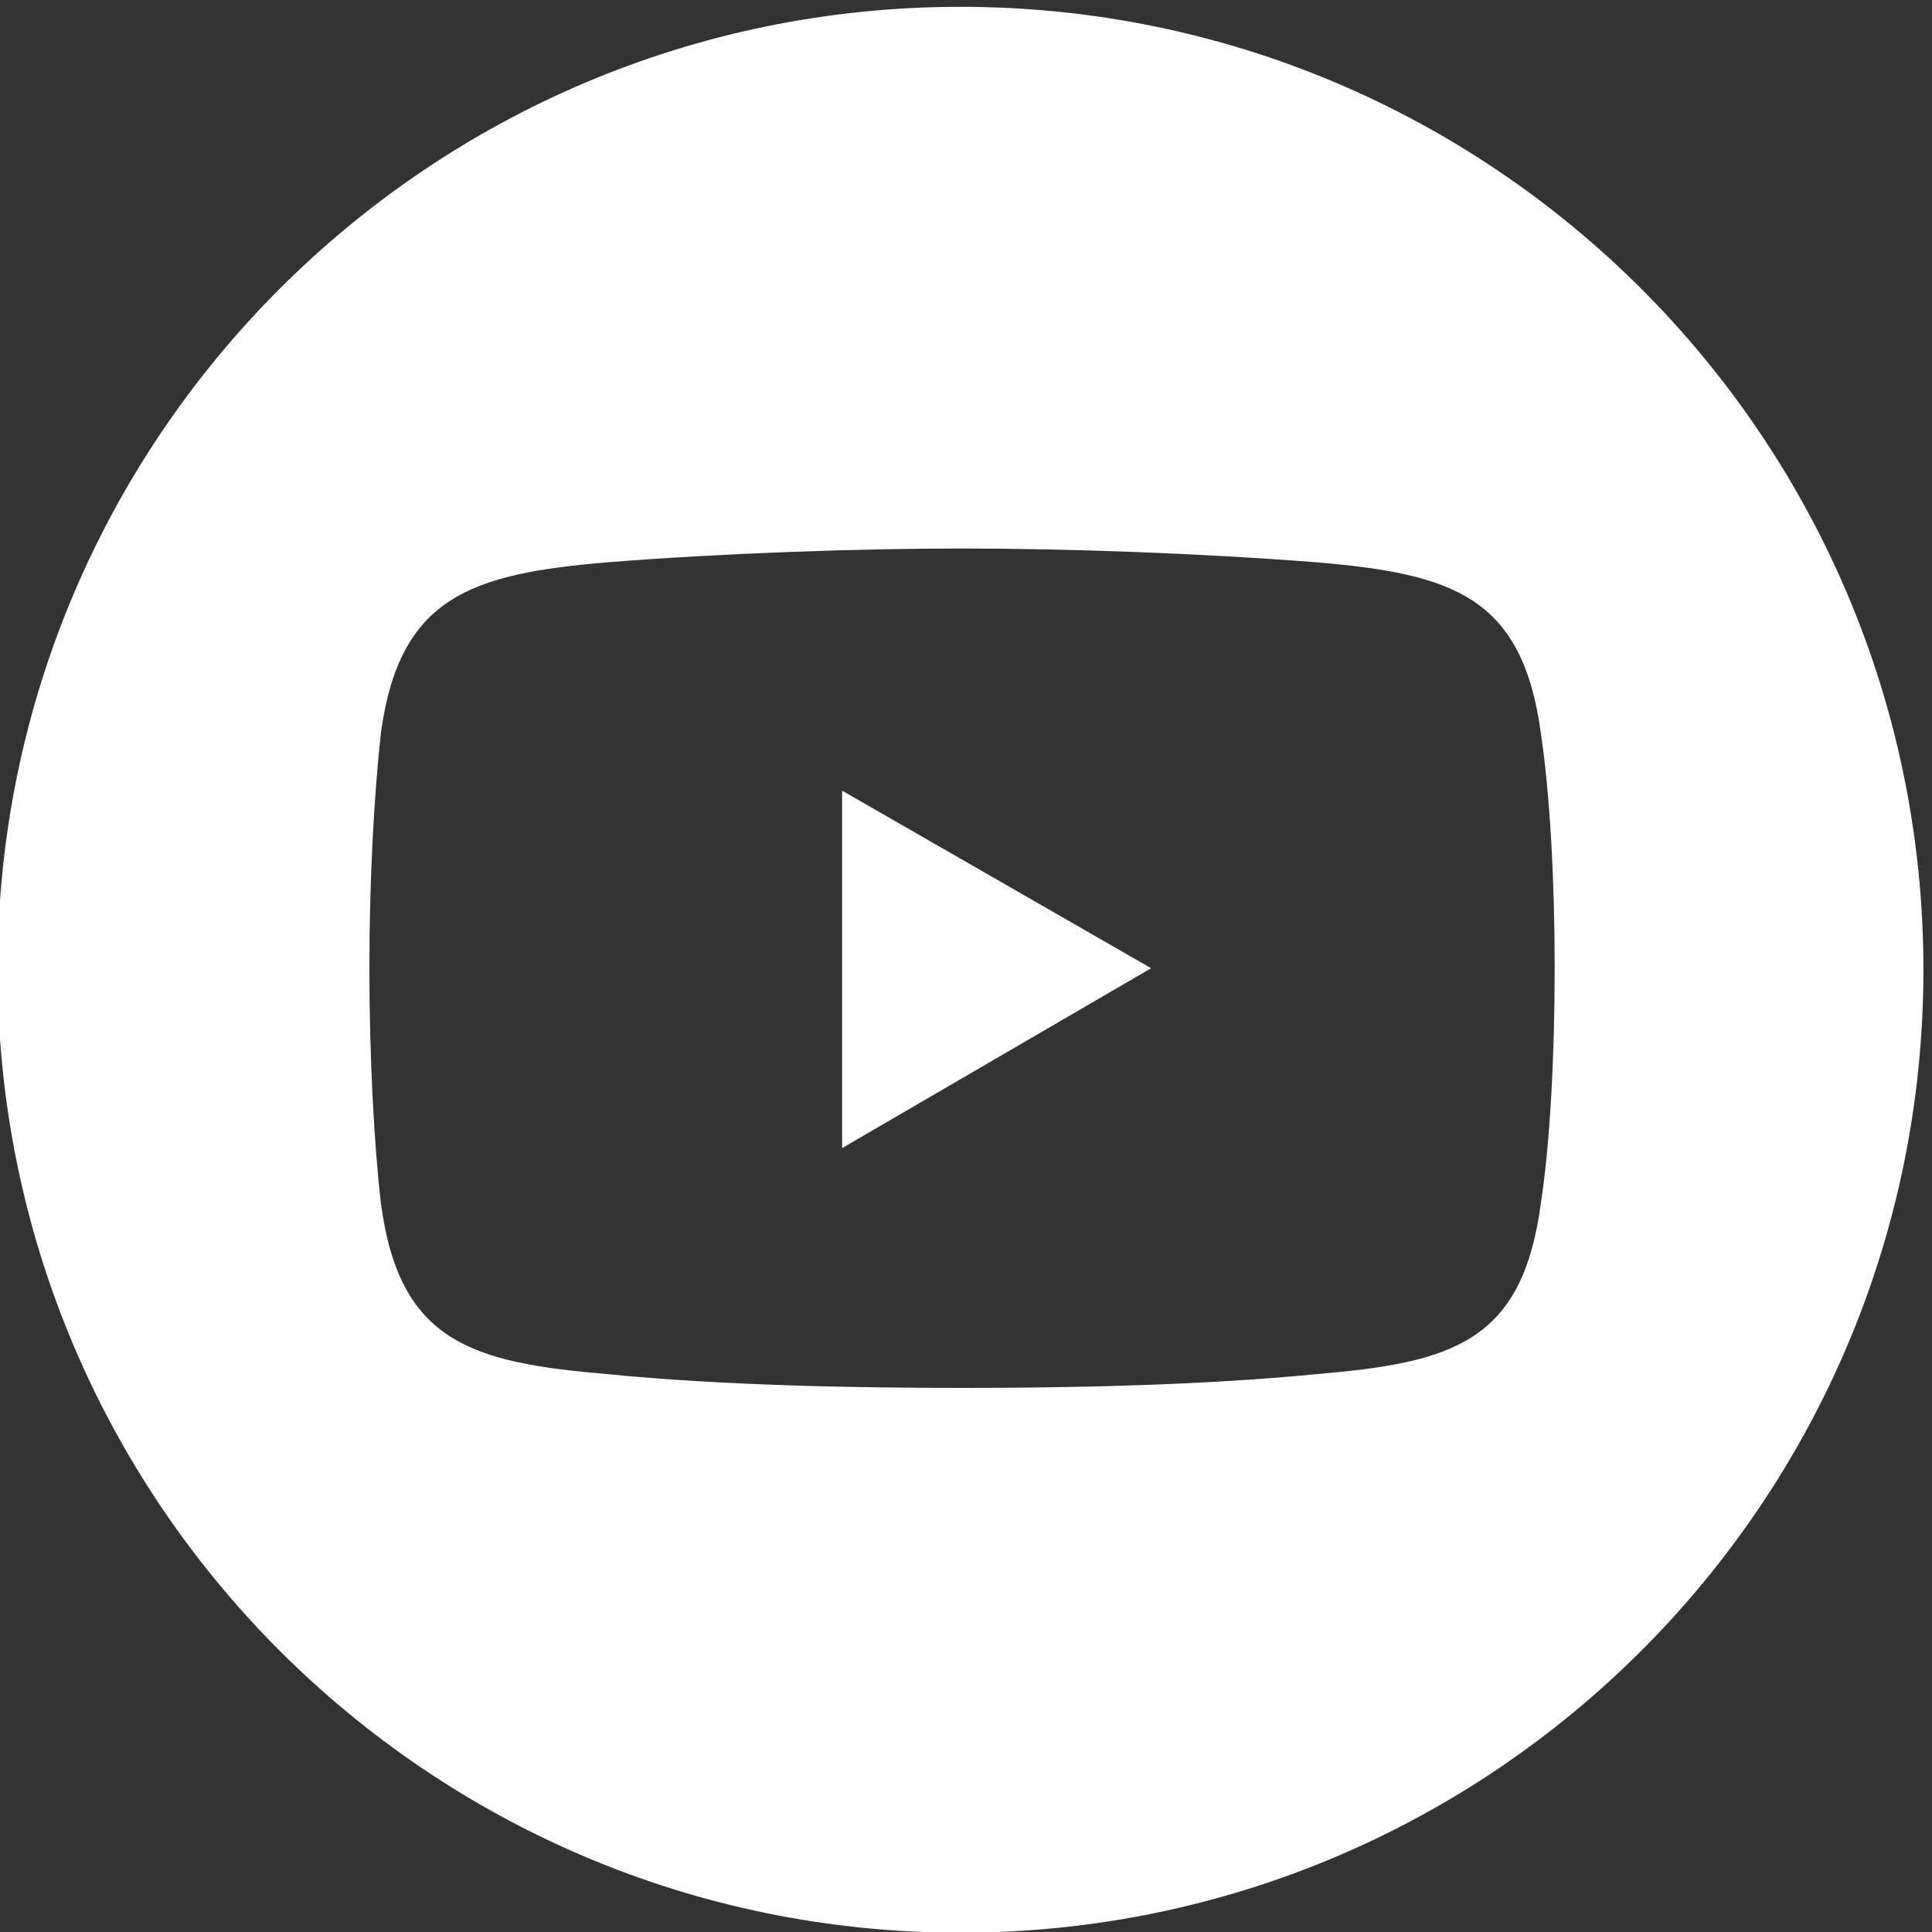 <svg xmlns="http://www.w3.org/2000/svg" xml:space="preserve" style="fill-rule:evenodd;clip-rule:evenodd;stroke-linejoin:round;stroke-miterlimit:2" viewBox="0 0 600 600"><rect x="0" y="0" width="600" height="600" fill="#333333" stroke="none"/><path id="path13" d="M6777.87,4105.2C6777.87,2863.4 5771.19,1856.7 4529.39,1856.7C3287.6,1856.7 2280.92,2863.4 2280.92,4105.2C2280.92,5347.02 3287.6,6353.69 4529.39,6353.69C5771.19,6353.69 6777.87,5347.02 6777.87,4105.2ZM3703.78,5056.52C3386.09,5029.59 3219.16,4975.74 3176.09,4658.06C3159.93,4512.67 3149.16,4313.44 3149.16,4108.8C3149.16,3904.2 3159.93,3699.6 3176.09,3559.6C3219.16,3236.5 3386.09,3188.1 3703.78,3161.1C3973.01,3134.2 4290.7,3128.8 4533,3128.8C4775.31,3128.8 5087.62,3134.2 5362.23,3161.1C5679.92,3188.1 5841.46,3236.5 5884.54,3559.6C5906.07,3699.6 5916.84,3904.2 5916.84,4108.8C5916.84,4313.44 5906.07,4512.67 5884.54,4658.06C5841.46,4975.74 5679.92,5029.59 5362.23,5056.52C5087.62,5078.05 4775.31,5088.82 4533,5088.82C4290.7,5088.82 3973.01,5078.05 3703.78,5056.52Z" style="fill:#fff" transform="matrix(.133 0 0 -.133 -304.123 847.159)"/><path id="path15" d="M4253.01,4523.44L4974.54,4108.8L4253.01,3688.8L4253.01,4523.44Z" style="fill:#fff" transform="matrix(.133 0 0 -.133 -304.123 847.159)"/></svg>